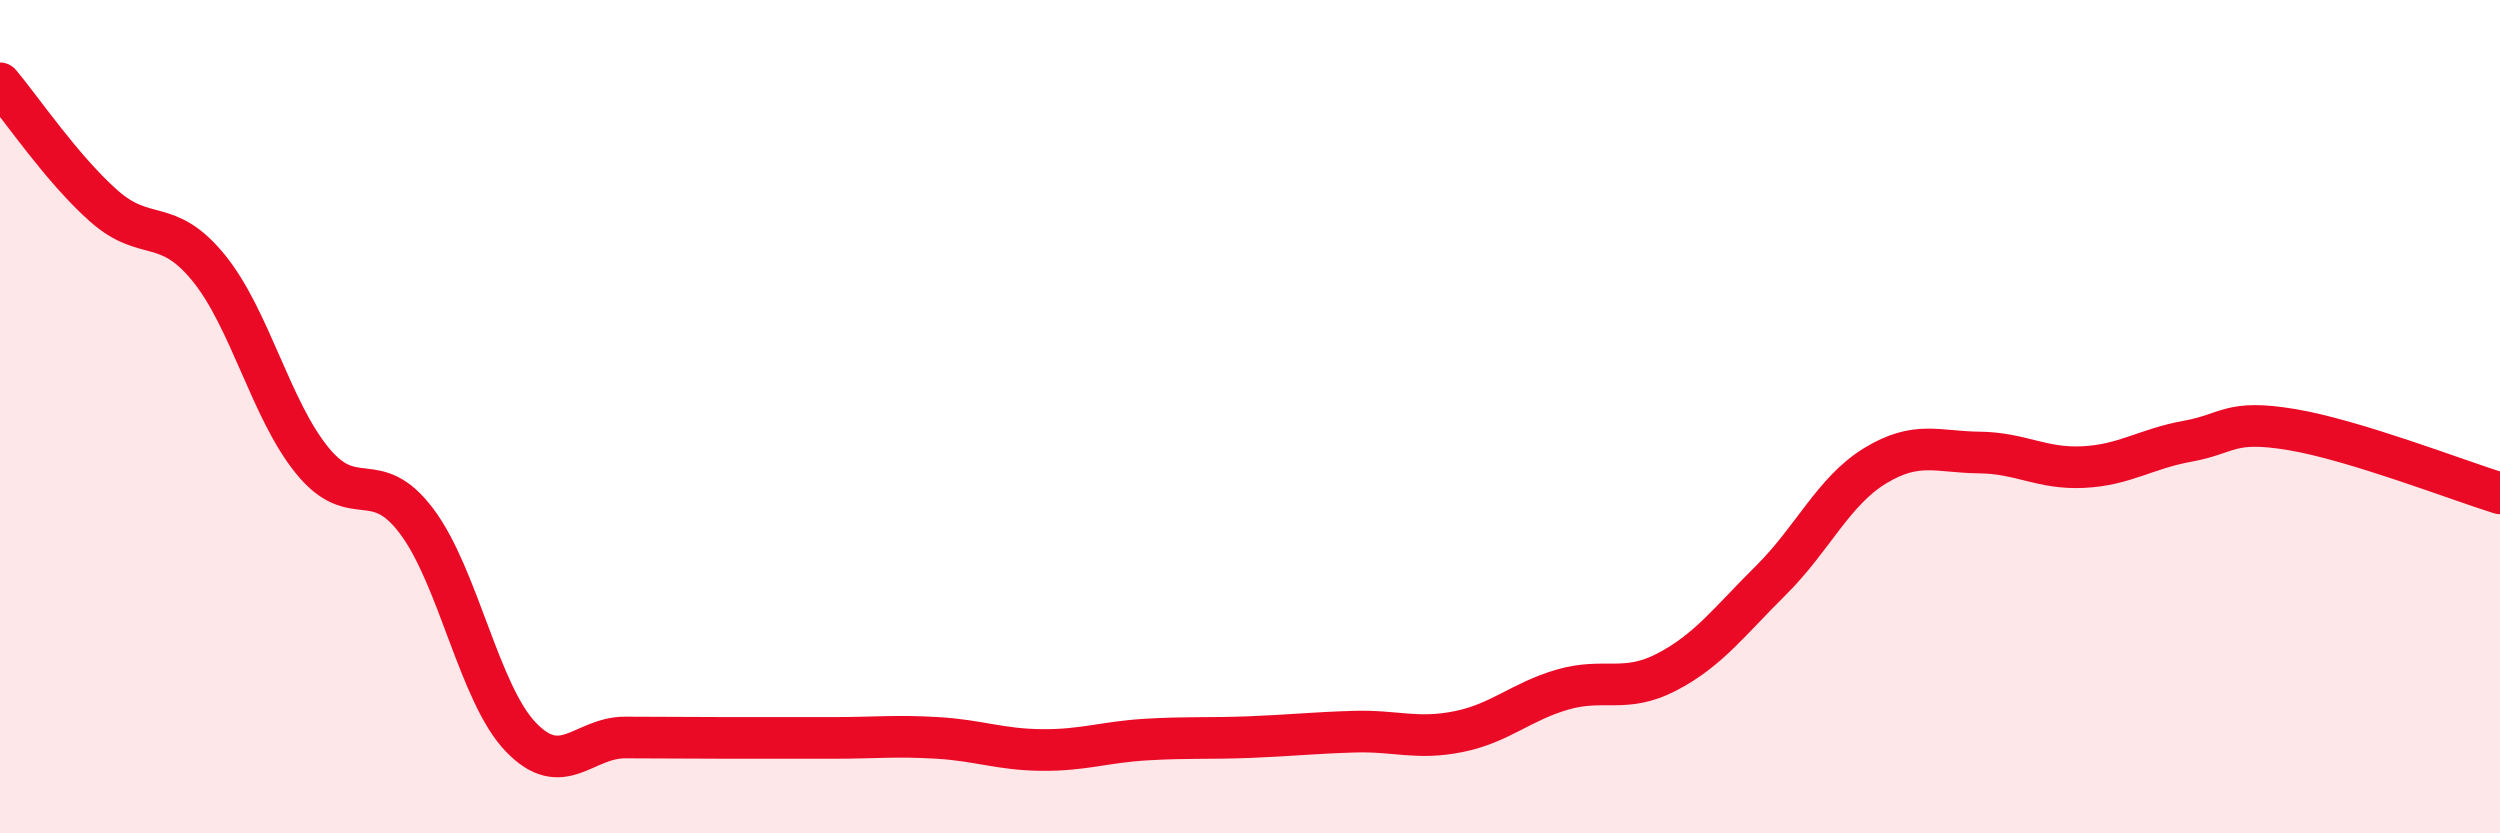 
    <svg width="60" height="20" viewBox="0 0 60 20" xmlns="http://www.w3.org/2000/svg">
      <path
        d="M 0,2 C 0.5,2.59 1.5,4.07 2.5,4.95 C 3.5,5.83 4,5.2 5,6.42 C 6,7.64 6.5,9.84 7.5,11.06 C 8.5,12.28 9,11.18 10,12.51 C 11,13.84 11.5,16.65 12.5,17.69 C 13.5,18.73 14,17.7 15,17.7 C 16,17.7 16.5,17.71 17.5,17.71 C 18.5,17.71 19,17.71 20,17.71 C 21,17.71 21.5,17.65 22.5,17.71 C 23.5,17.77 24,17.99 25,18 C 26,18.01 26.5,17.81 27.5,17.75 C 28.5,17.69 29,17.73 30,17.69 C 31,17.65 31.5,17.59 32.5,17.56 C 33.5,17.53 34,17.76 35,17.56 C 36,17.36 36.5,16.84 37.5,16.55 C 38.5,16.26 39,16.65 40,16.13 C 41,15.61 41.5,14.92 42.5,13.93 C 43.5,12.94 44,11.79 45,11.18 C 46,10.57 46.5,10.85 47.5,10.86 C 48.5,10.87 49,11.26 50,11.21 C 51,11.16 51.5,10.77 52.5,10.59 C 53.5,10.41 53.5,10.06 55,10.31 C 56.5,10.56 59,11.53 60,11.84L60 20L0 20Z"
        fill="#EB0A25"
        opacity="0.1"
        stroke-linecap="round"
        stroke-linejoin="round"
      />
      <path
        d="M 0,2 C 0.5,2.59 1.5,4.07 2.5,4.95 C 3.5,5.83 4,5.2 5,6.42 C 6,7.64 6.5,9.84 7.5,11.06 C 8.5,12.28 9,11.18 10,12.51 C 11,13.84 11.5,16.65 12.5,17.69 C 13.5,18.73 14,17.7 15,17.7 C 16,17.7 16.5,17.71 17.5,17.71 C 18.5,17.71 19,17.71 20,17.71 C 21,17.71 21.5,17.65 22.5,17.71 C 23.5,17.77 24,17.99 25,18 C 26,18.01 26.5,17.81 27.5,17.75 C 28.5,17.69 29,17.73 30,17.69 C 31,17.65 31.5,17.59 32.5,17.56 C 33.5,17.53 34,17.76 35,17.56 C 36,17.36 36.5,16.84 37.5,16.55 C 38.5,16.26 39,16.65 40,16.13 C 41,15.61 41.5,14.92 42.5,13.93 C 43.5,12.94 44,11.79 45,11.18 C 46,10.57 46.5,10.85 47.5,10.86 C 48.5,10.87 49,11.26 50,11.21 C 51,11.16 51.5,10.77 52.5,10.59 C 53.5,10.41 53.5,10.06 55,10.31 C 56.5,10.56 59,11.53 60,11.84"
        stroke="#EB0A25"
        stroke-width="1"
        fill="none"
        stroke-linecap="round"
        stroke-linejoin="round"
      />
    </svg>
  
